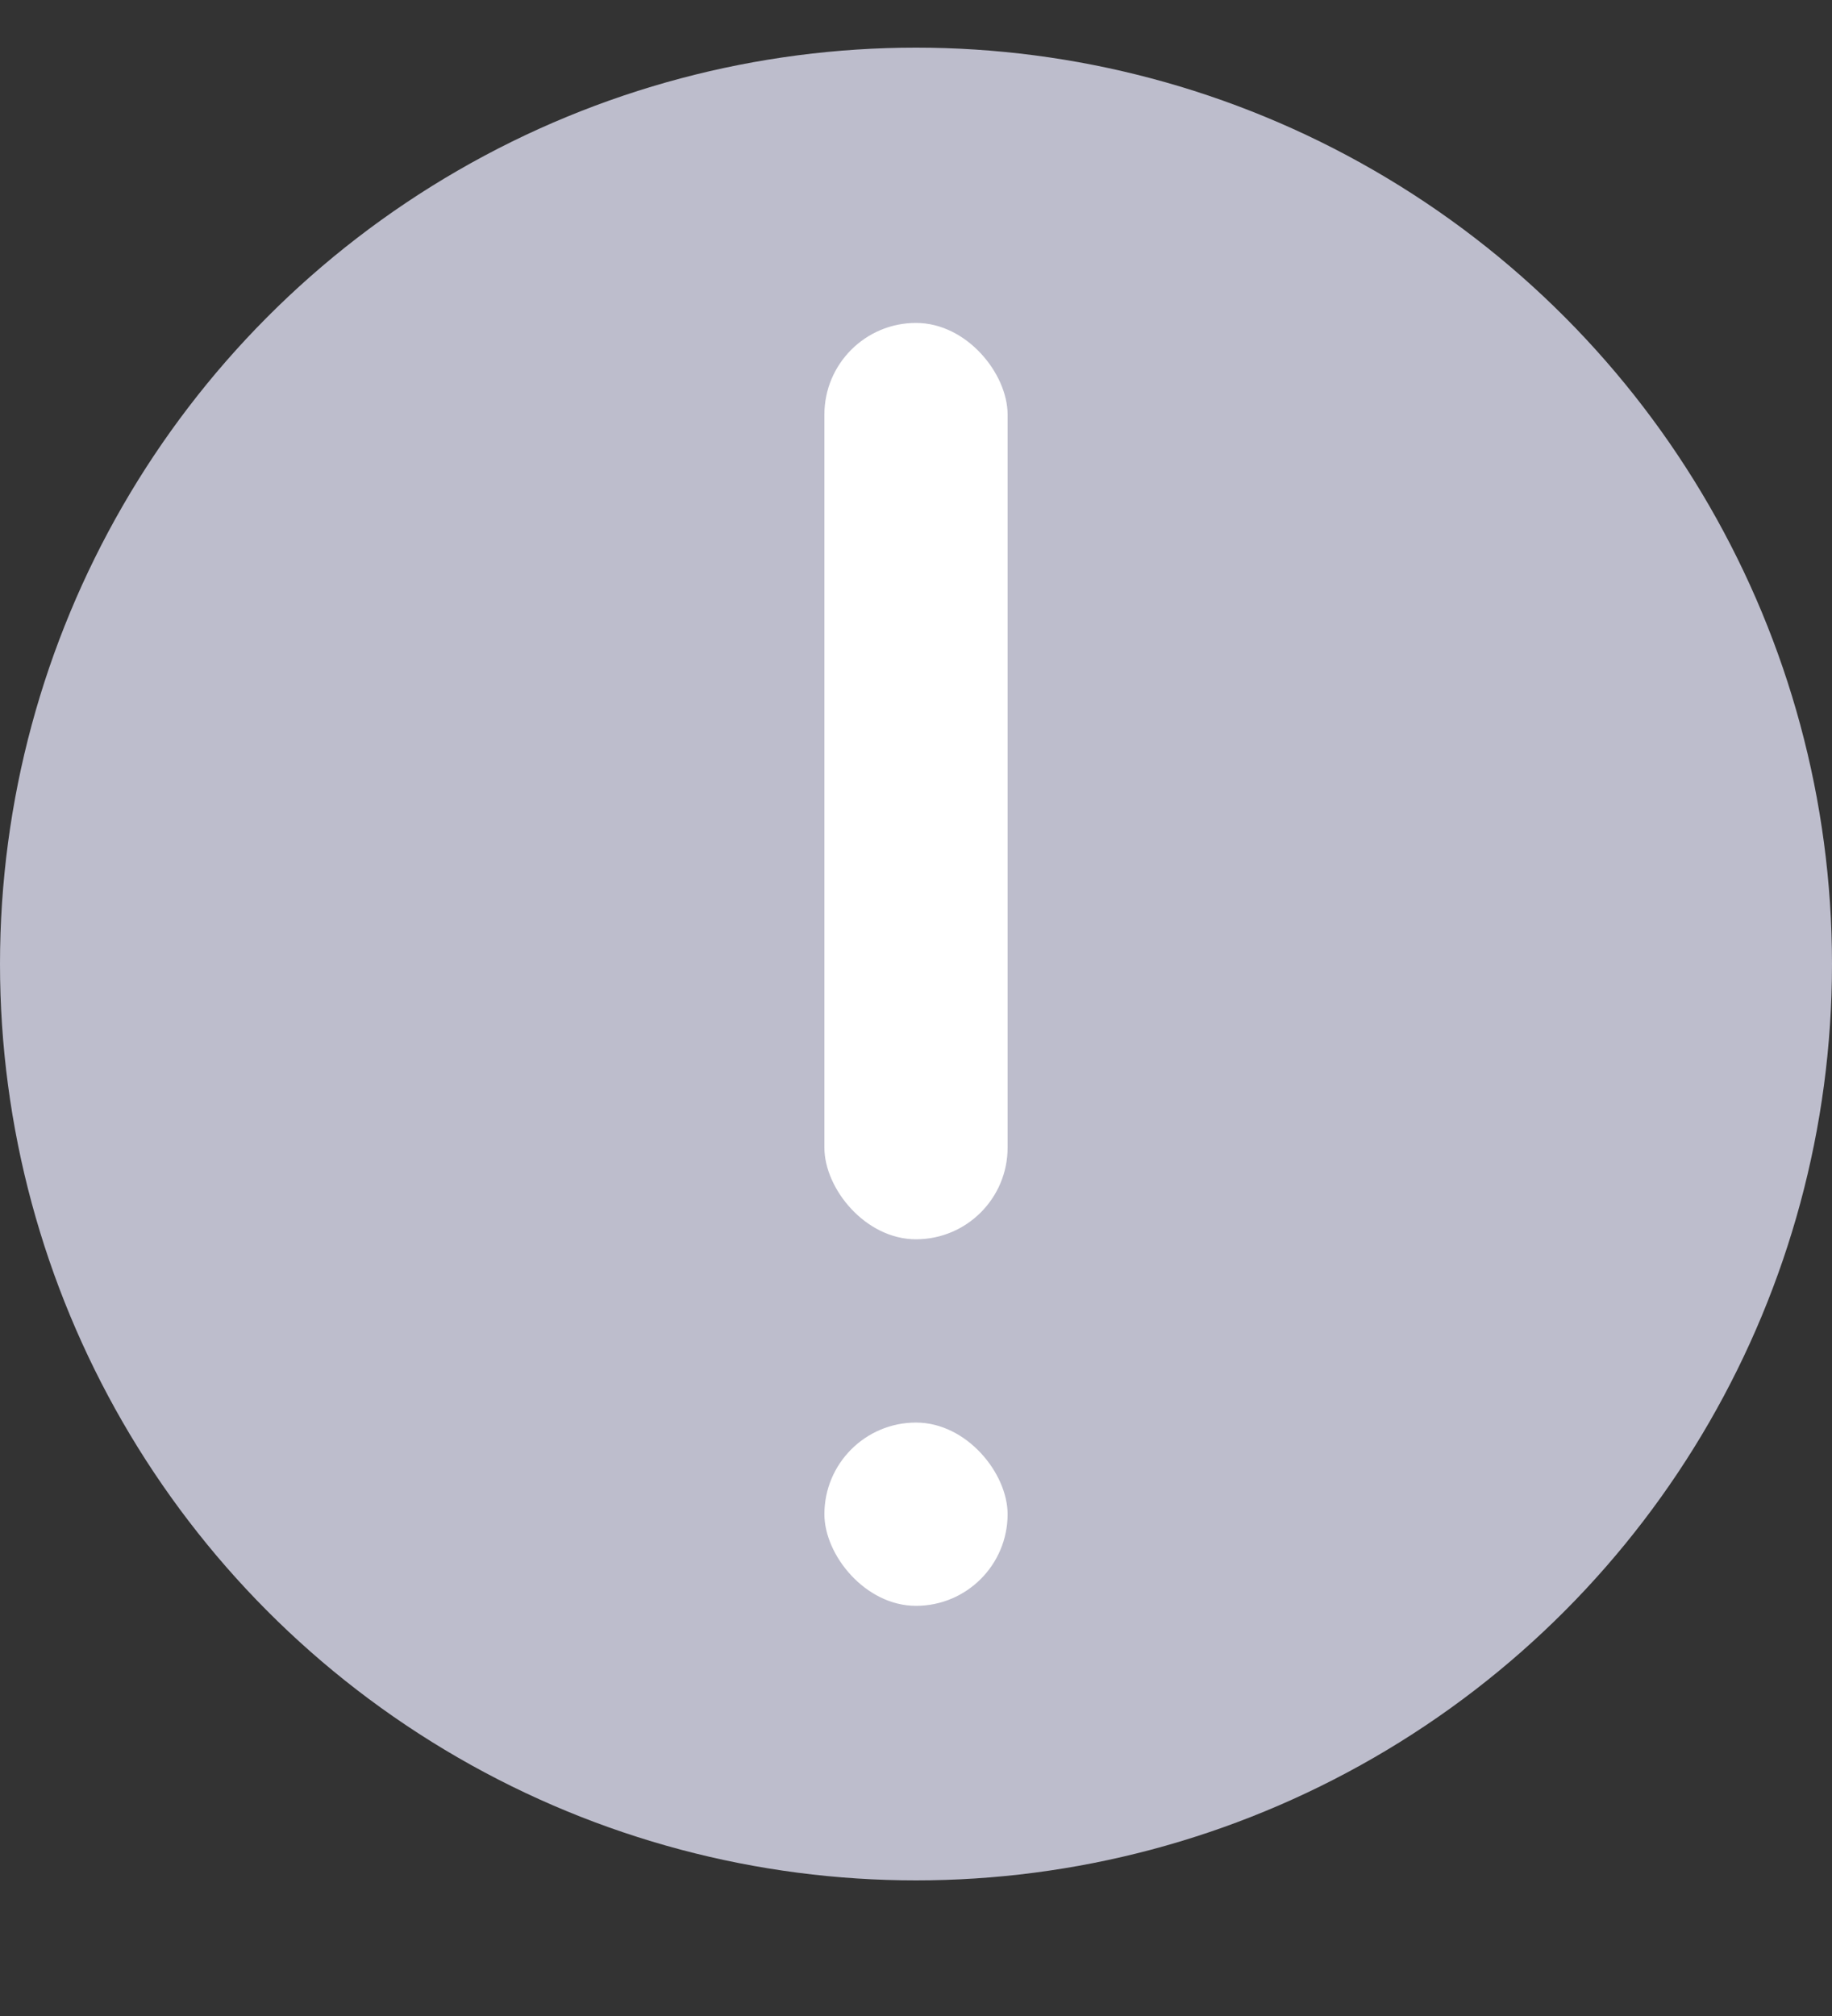 <svg width="10" height="11" viewBox="0 0 10 11" fill="none" xmlns="http://www.w3.org/2000/svg">
<rect x="0" y="0" width="10" height="11" fill="#333333" stroke="none"/>
<g id="Group 3840">
<circle id="Ellipse 58" cx="5" cy="5.26" r="5" fill="#BDBDCC"/>
<g id="Group 2732">
<rect id="Rectangle 2432" x="4.5" y="1.762" width="1" height="5" rx="0.5" fill="white"/>
<rect id="Rectangle 2433" x="4.5" y="7.762" width="1" height="1" rx="0.5" fill="white"/>
</g>
</g>
</svg>
